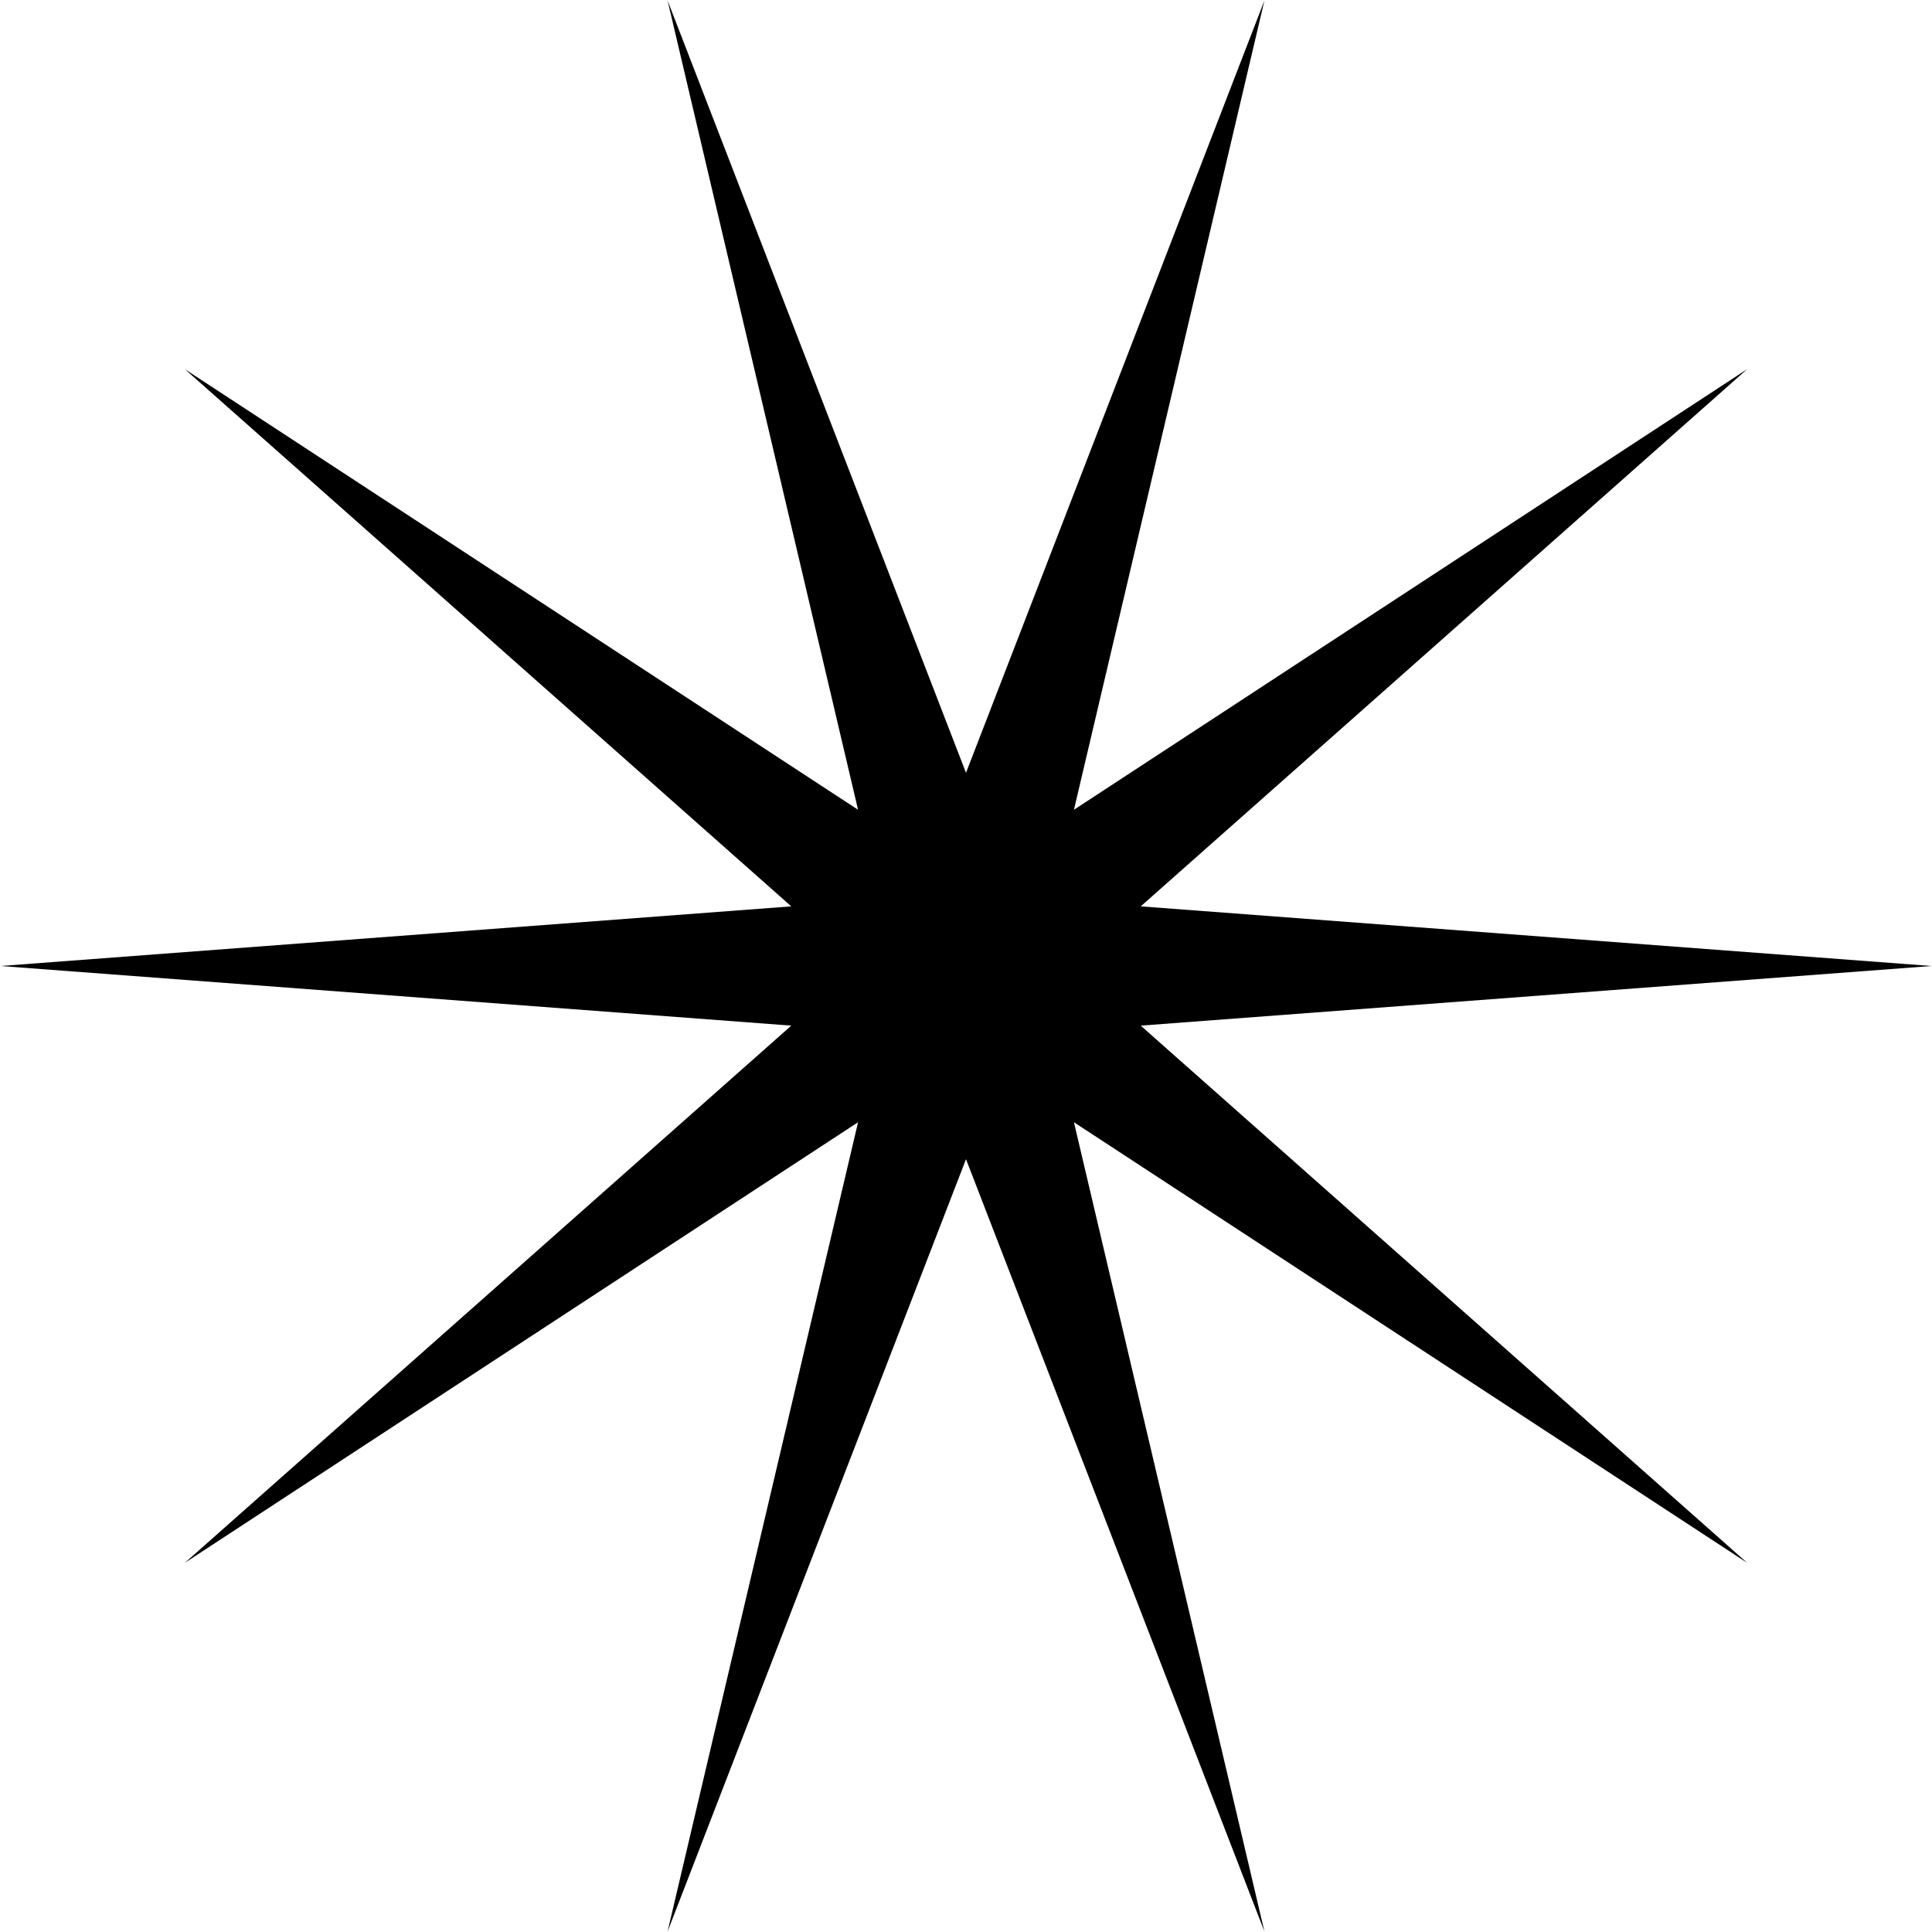 <svg xmlns="http://www.w3.org/2000/svg" viewBox="0 0 784 784" width="784" height="784"><style></style><path d="m513.1 0.2l-77.3 328.4 273.2-178.8-246.1 218 320.9 24.2-320.9 24.2 246.1 218-273.2-178.8 77.3 328.4-121.1-313.4-121.1 313.4 77.3-328.4-273.2 178.8 246.1-218-320.9-24.2 320.9-24.2-246.1-218 273.2 178.8-77.3-328.4 121.1 313.4z"></path></svg>